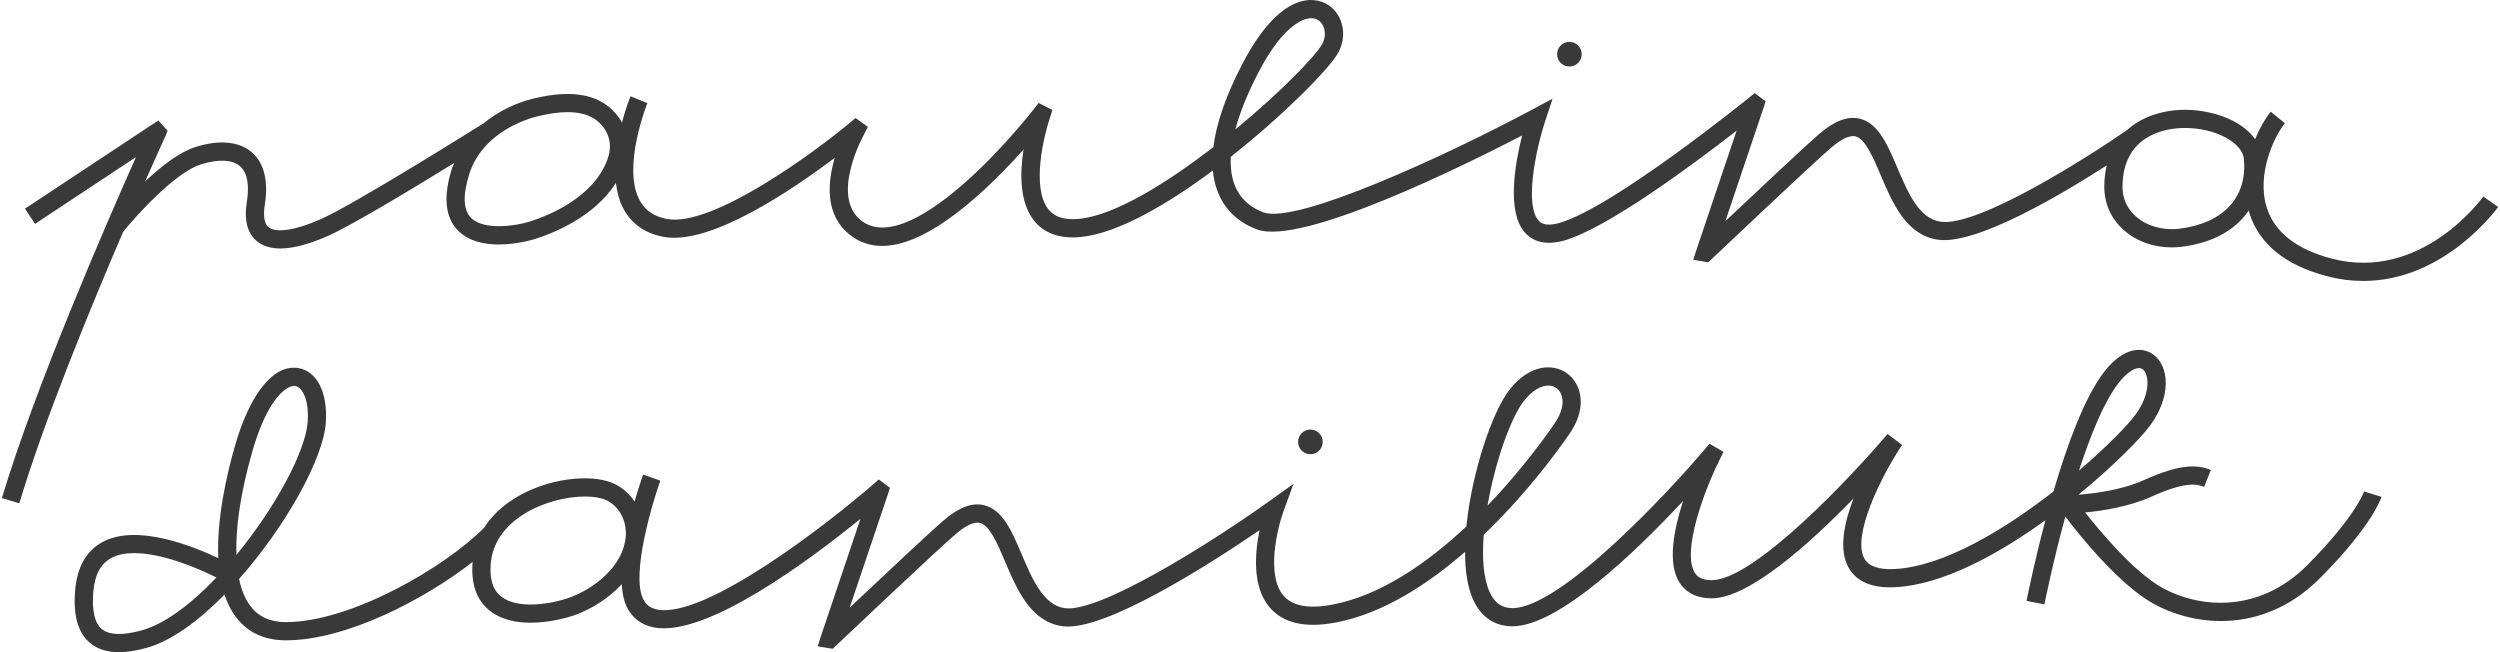 <svg width="115" height="30" viewBox="0 0 115 30" fill="none" xmlns="http://www.w3.org/2000/svg">
<path d="M106.142 25.99C103.903 28.244 101.153 27.967 99.479 27.047C98.206 26.346 96.673 24.533 95.916 23.572C96.701 23.5 97.918 23.317 98.955 22.851C100.503 22.155 101.023 22.251 101.392 22.397L101.699 21.618C101.047 21.36 100.272 21.34 98.611 22.088C97.581 22.552 96.303 22.705 95.608 22.756C97.234 21.425 98.483 20.151 98.91 19.566C99.902 18.21 99.771 16.853 99.072 16.323C98.566 15.941 97.705 15.94 96.804 17.089C95.894 18.252 95.079 20.49 94.459 22.608C92.213 24.358 89.398 26.07 87.128 26.177C86.427 26.209 85.961 26.05 85.764 25.7C85.177 24.663 86.515 21.94 87.496 20.467L86.828 19.963C85.246 21.834 80.708 26.688 78.734 26.688C78.228 26.688 78.048 26.491 77.957 26.342C77.371 25.392 78.352 22.646 79.108 21.139L79.28 20.785L78.637 20.41L78.41 20.679C76.691 22.712 71.765 27.973 69.574 27.973C69.567 27.973 69.561 27.973 69.554 27.973C69.085 27.966 68.762 27.74 68.537 27.264C68.235 26.625 68.169 25.663 68.252 24.599C70.662 22.288 72.256 19.869 72.283 19.826C73.033 18.634 72.702 17.613 72.076 17.168C71.43 16.71 70.37 16.759 69.454 17.906C68.648 18.915 67.702 21.723 67.454 24.217C65.703 25.857 63.544 27.386 61.284 27.814C60.204 28.02 59.447 27.878 59.036 27.395C58.23 26.447 58.764 24.283 59.038 23.529L59.498 22.261L58.401 23.045C55.455 25.148 50.524 28.193 48.982 27.976C47.99 27.833 47.486 26.646 46.998 25.499C46.548 24.441 46.124 23.442 45.264 23.238C44.72 23.11 44.124 23.331 43.436 23.914C42.837 24.422 40.534 26.584 39.086 27.951L40.845 22.73L40.938 22.439L40.425 22.055L40.169 22.277C38.153 24.035 32.435 28.493 30.217 28.036C29.912 27.974 29.709 27.816 29.577 27.54C29.043 26.425 29.97 23.242 30.374 22.11L29.584 21.829C29.536 21.967 29.372 22.439 29.191 23.071C28.935 22.688 28.58 22.381 28.141 22.204C27.162 21.811 25.231 21.968 23.693 22.912C23.078 23.289 22.603 23.75 22.272 24.274C20.471 26.092 16.157 28.611 13.159 28.618C13.157 28.618 13.154 28.618 13.152 28.618C12.429 28.618 11.895 28.375 11.518 27.878C11.278 27.56 11.104 27.14 10.997 26.633C13.133 24.223 14.882 21.091 14.989 19.433C15.078 18.061 14.585 17.08 13.733 16.933C12.593 16.738 11.499 18.087 10.798 20.545C10.418 21.876 9.962 23.891 10.042 25.676C8.823 25.097 6.29 24.097 4.733 24.924C3.971 25.329 3.541 26.086 3.455 27.174C3.363 28.332 3.59 29.119 4.151 29.582C4.488 29.861 4.923 30 5.465 30C5.84 30 6.266 29.934 6.747 29.8C7.884 29.486 9.142 28.557 10.325 27.354C10.452 27.735 10.624 28.082 10.851 28.383C11.389 29.094 12.163 29.455 13.152 29.455C13.156 29.455 13.159 29.455 13.162 29.455C15.95 29.448 19.544 27.564 21.742 25.847C21.654 26.856 21.921 27.615 22.539 28.098C23.071 28.516 23.757 28.645 24.405 28.645C25.364 28.645 26.236 28.362 26.389 28.311C27.16 28.047 27.976 27.544 28.6 26.875C28.623 27.267 28.69 27.62 28.824 27.902C29.068 28.41 29.492 28.741 30.051 28.856C32.46 29.358 37.318 25.706 39.581 23.865L37.763 29.262L37.613 29.729L38.304 29.844L38.456 29.701C38.502 29.657 43.124 25.278 43.979 24.553C44.299 24.282 44.744 23.977 45.073 24.053C45.522 24.159 45.882 25.007 46.23 25.826C46.782 27.124 47.407 28.595 48.864 28.805C50.798 29.082 55.78 25.862 57.939 24.388C57.722 25.447 57.597 26.992 58.399 27.936C59.02 28.666 60.042 28.902 61.442 28.636C63.602 28.227 65.661 26.893 67.393 25.385C67.392 26.257 67.507 27.039 67.781 27.62C68.143 28.387 68.752 28.798 69.543 28.809C69.553 28.809 69.562 28.809 69.572 28.809C71.706 28.809 75.309 25.314 77.423 23.044C76.996 24.35 76.697 25.892 77.245 26.78C77.455 27.119 77.882 27.523 78.735 27.523C80.465 27.523 83.285 24.97 85.262 22.929C84.822 24.071 84.574 25.295 85.035 26.11C85.402 26.757 86.116 27.066 87.169 27.011C89.339 26.909 91.9 25.512 94.09 23.929C93.569 25.89 93.25 27.495 93.221 27.64L94.043 27.801C94.051 27.764 94.417 25.922 95.005 23.765C95.652 24.614 97.486 26.906 99.076 27.78C99.92 28.244 101 28.567 102.163 28.567C103.659 28.567 105.292 28.033 106.737 26.579C109.127 24.174 109.532 22.909 109.548 22.856L108.749 22.607C108.745 22.619 108.349 23.769 106.142 25.99ZM70.111 18.428C70.506 17.934 70.906 17.737 71.222 17.737C71.366 17.737 71.493 17.778 71.593 17.85C71.908 18.074 72.038 18.648 71.577 19.38C71.554 19.416 70.327 21.28 68.426 23.259C68.774 21.241 69.504 19.186 70.111 18.428ZM6.525 28.994C5.645 29.238 5.026 29.218 4.684 28.937C4.355 28.665 4.223 28.095 4.29 27.241C4.354 26.446 4.627 25.93 5.126 25.665C5.421 25.508 5.781 25.444 6.176 25.444C7.437 25.444 9.046 26.105 9.956 26.565C8.816 27.763 7.601 28.696 6.525 28.994ZM11.604 20.775C12.244 18.531 13.081 17.754 13.532 17.754C13.553 17.754 13.573 17.755 13.592 17.759C13.912 17.814 14.218 18.401 14.156 19.379C14.066 20.765 12.653 23.364 10.874 25.526C10.832 24.247 11.076 22.626 11.604 20.775ZM26.117 27.518C25.403 27.763 23.845 28.059 23.055 27.441C22.668 27.137 22.512 26.637 22.576 25.913C22.679 24.748 23.48 24.027 24.131 23.627C25.004 23.092 26.077 22.84 26.91 22.84C27.275 22.84 27.594 22.888 27.829 22.983C28.46 23.236 28.852 23.947 28.781 24.71C28.658 26.056 27.314 27.11 26.117 27.518ZM97.466 17.604C97.8 17.177 98.146 16.933 98.391 16.933C98.458 16.933 98.518 16.951 98.568 16.989C98.843 17.198 98.967 18.071 98.236 19.07C97.888 19.546 96.921 20.544 95.633 21.647C96.164 20.011 96.793 18.462 97.466 17.604Z" fill="#393939"/>
<path d="M114.231 9.04C114.203 9.079 111.399 12.998 107.232 11.889C105.63 11.463 104.636 10.68 104.276 9.562C103.776 8.01 104.634 6.239 105.103 5.67L104.455 5.138C104.213 5.432 103.951 5.876 103.734 6.401C103.097 5.489 101.629 4.999 100.292 5.055C99.423 5.094 98.525 5.372 97.856 5.974C96.024 7.247 90.975 10.453 89.263 10.197C88.272 10.054 87.767 8.867 87.279 7.72C86.829 6.662 86.405 5.663 85.546 5.459C85.001 5.331 84.405 5.552 83.717 6.135C83.119 6.643 80.816 8.805 79.367 10.172L81.126 4.951L81.219 4.66L80.715 4.283L80.462 4.489C80.399 4.54 74.162 9.584 71.705 10.264C71.06 10.442 70.853 10.228 70.786 10.158C70.127 9.465 70.623 6.955 71.091 5.535L71.419 4.54L70.496 5.034C66.524 7.161 59.652 10.326 58.121 9.769C57.676 9.607 57.085 9.257 56.796 8.513C56.651 8.143 56.593 7.707 56.618 7.211C59.093 5.26 61.182 3.126 61.565 2.413C61.867 1.852 61.856 1.186 61.536 0.675C61.255 0.224 60.787 -0.012 60.252 0C59.516 0.03 58.38 0.567 57.142 2.953C56.39 4.403 55.947 5.677 55.816 6.765C53.665 8.427 51.281 9.906 49.642 10.067C48.97 10.132 48.509 9.987 48.22 9.622C47.44 8.635 48.015 6.244 48.301 5.406L48.41 5.055L47.775 4.736L47.564 5.01C47.549 5.028 46.135 6.854 44.405 8.385C42.903 9.714 40.855 11.103 39.626 10.153C38.163 9.023 39.735 6.201 39.751 6.173L39.924 5.838L39.356 5.428L39.107 5.637C37.475 7.002 32.778 10.46 30.686 10.073C30.092 9.963 29.682 9.687 29.431 9.229C28.594 7.701 29.767 4.775 29.779 4.745L29.003 4.429C28.982 4.479 28.789 4.959 28.61 5.639C28.562 5.551 28.515 5.475 28.476 5.42C27.719 4.36 26.426 4.072 24.52 4.538C23.758 4.724 22.913 5.113 22.199 5.71L22.194 5.703C22.136 5.739 16.326 9.391 14.74 10.089C13.603 10.591 12.713 10.728 12.361 10.457C12.107 10.261 12.124 9.781 12.182 9.414C12.401 8.035 11.976 7.341 11.579 7.002C10.991 6.498 10.063 6.416 8.963 6.772C8.231 7.009 7.392 7.672 6.672 8.351C7.228 7.094 7.589 6.304 7.603 6.276L7.709 6.016L7.283 5.542L1.149 9.599L1.611 10.298L6.255 7.226C4.913 10.236 1.613 17.816 0.086 22.913L0.888 23.153C2.013 19.399 4.112 14.276 5.665 10.661C6.291 9.89 8.052 7.947 9.22 7.569C10.02 7.311 10.681 7.336 11.034 7.639C11.458 8.001 11.443 8.733 11.355 9.283C11.218 10.143 11.384 10.761 11.849 11.12C12.118 11.327 12.467 11.43 12.895 11.43C13.478 11.43 14.208 11.239 15.077 10.856C16.165 10.377 19.018 8.653 20.894 7.497C20.861 7.583 20.817 7.662 20.789 7.752C20.377 9.05 20.476 10.015 21.081 10.618C21.569 11.106 22.283 11.246 22.942 11.246C23.803 11.246 24.572 11.006 24.627 10.989C25.468 10.721 27.34 9.973 28.333 8.415C28.384 8.848 28.494 9.264 28.694 9.629C29.068 10.313 29.686 10.739 30.532 10.896C32.681 11.296 36.446 8.73 38.4 7.258C38.064 8.391 37.93 9.902 39.113 10.816C40.465 11.862 42.435 11.251 44.967 9.006C45.78 8.284 46.517 7.514 47.082 6.881C46.913 7.966 46.895 9.301 47.561 10.142C48.033 10.739 48.76 10.996 49.722 10.901C51.41 10.735 53.684 9.412 55.791 7.844C55.823 8.195 55.897 8.519 56.013 8.818C56.417 9.854 57.225 10.335 57.833 10.557C59.896 11.305 67.337 7.62 70.019 6.231C69.685 7.546 69.29 9.801 70.179 10.735C70.461 11.032 70.996 11.329 71.928 11.07C73.913 10.521 77.933 7.528 79.884 6.011L78.04 11.483L77.891 11.95L78.582 12.065L78.733 11.921C78.779 11.877 83.401 7.498 84.257 6.773C84.576 6.503 85.022 6.195 85.35 6.273C85.799 6.379 86.159 7.228 86.507 8.047C87.059 9.344 87.684 10.815 89.141 11.025C90.888 11.28 94.762 8.99 96.91 7.607C96.84 7.906 96.797 8.232 96.797 8.594C96.794 9.36 97.111 10.066 97.689 10.58C98.273 11.099 99.056 11.38 99.888 11.38C100.037 11.38 100.187 11.371 100.339 11.353C101.9 11.164 102.881 10.504 103.445 9.68C103.458 9.726 103.461 9.772 103.476 9.818C103.928 11.225 105.119 12.194 107.014 12.697C107.606 12.854 108.172 12.924 108.711 12.924C112.479 12.924 114.887 9.558 114.914 9.52L114.231 9.04ZM57.884 3.339C59.066 1.06 60.021 0.848 60.285 0.838C60.296 0.838 60.306 0.837 60.316 0.837C60.59 0.837 60.743 0.989 60.825 1.12C60.983 1.372 60.984 1.725 60.826 2.017C60.518 2.59 58.865 4.274 56.826 5.957C57.032 5.177 57.386 4.299 57.884 3.339ZM27.932 7.363C27.276 9.103 25.225 9.92 24.373 10.191C23.747 10.392 22.261 10.613 21.672 10.026C21.307 9.661 21.279 8.981 21.588 8.005C22.205 6.057 24.304 5.453 24.719 5.352C25.276 5.216 25.733 5.159 26.109 5.159C27.113 5.159 27.547 5.56 27.795 5.907C27.963 6.142 28.205 6.644 27.932 7.363ZM100.24 10.522C99.495 10.611 98.75 10.4 98.249 9.955C97.968 9.705 97.634 9.267 97.636 8.597C97.643 6.261 99.522 5.927 100.329 5.891C100.391 5.888 100.453 5.887 100.515 5.887C101.886 5.887 103.151 6.546 103.221 7.323C103.381 9.082 102.267 10.277 100.24 10.522Z" fill="#393939"/>
<path d="M72.192 3.06C72.505 3.06 72.759 2.806 72.759 2.493C72.759 2.18 72.505 1.926 72.192 1.926C71.879 1.926 71.626 2.18 71.626 2.493C71.626 2.806 71.879 3.06 72.192 3.06Z" fill="#393939"/>
<path d="M60.279 20.893C60.592 20.893 60.845 20.64 60.845 20.327C60.845 20.014 60.592 19.76 60.279 19.76C59.966 19.76 59.712 20.014 59.712 20.327C59.712 20.64 59.966 20.893 60.279 20.893Z" fill="#393939"/>
</svg>
